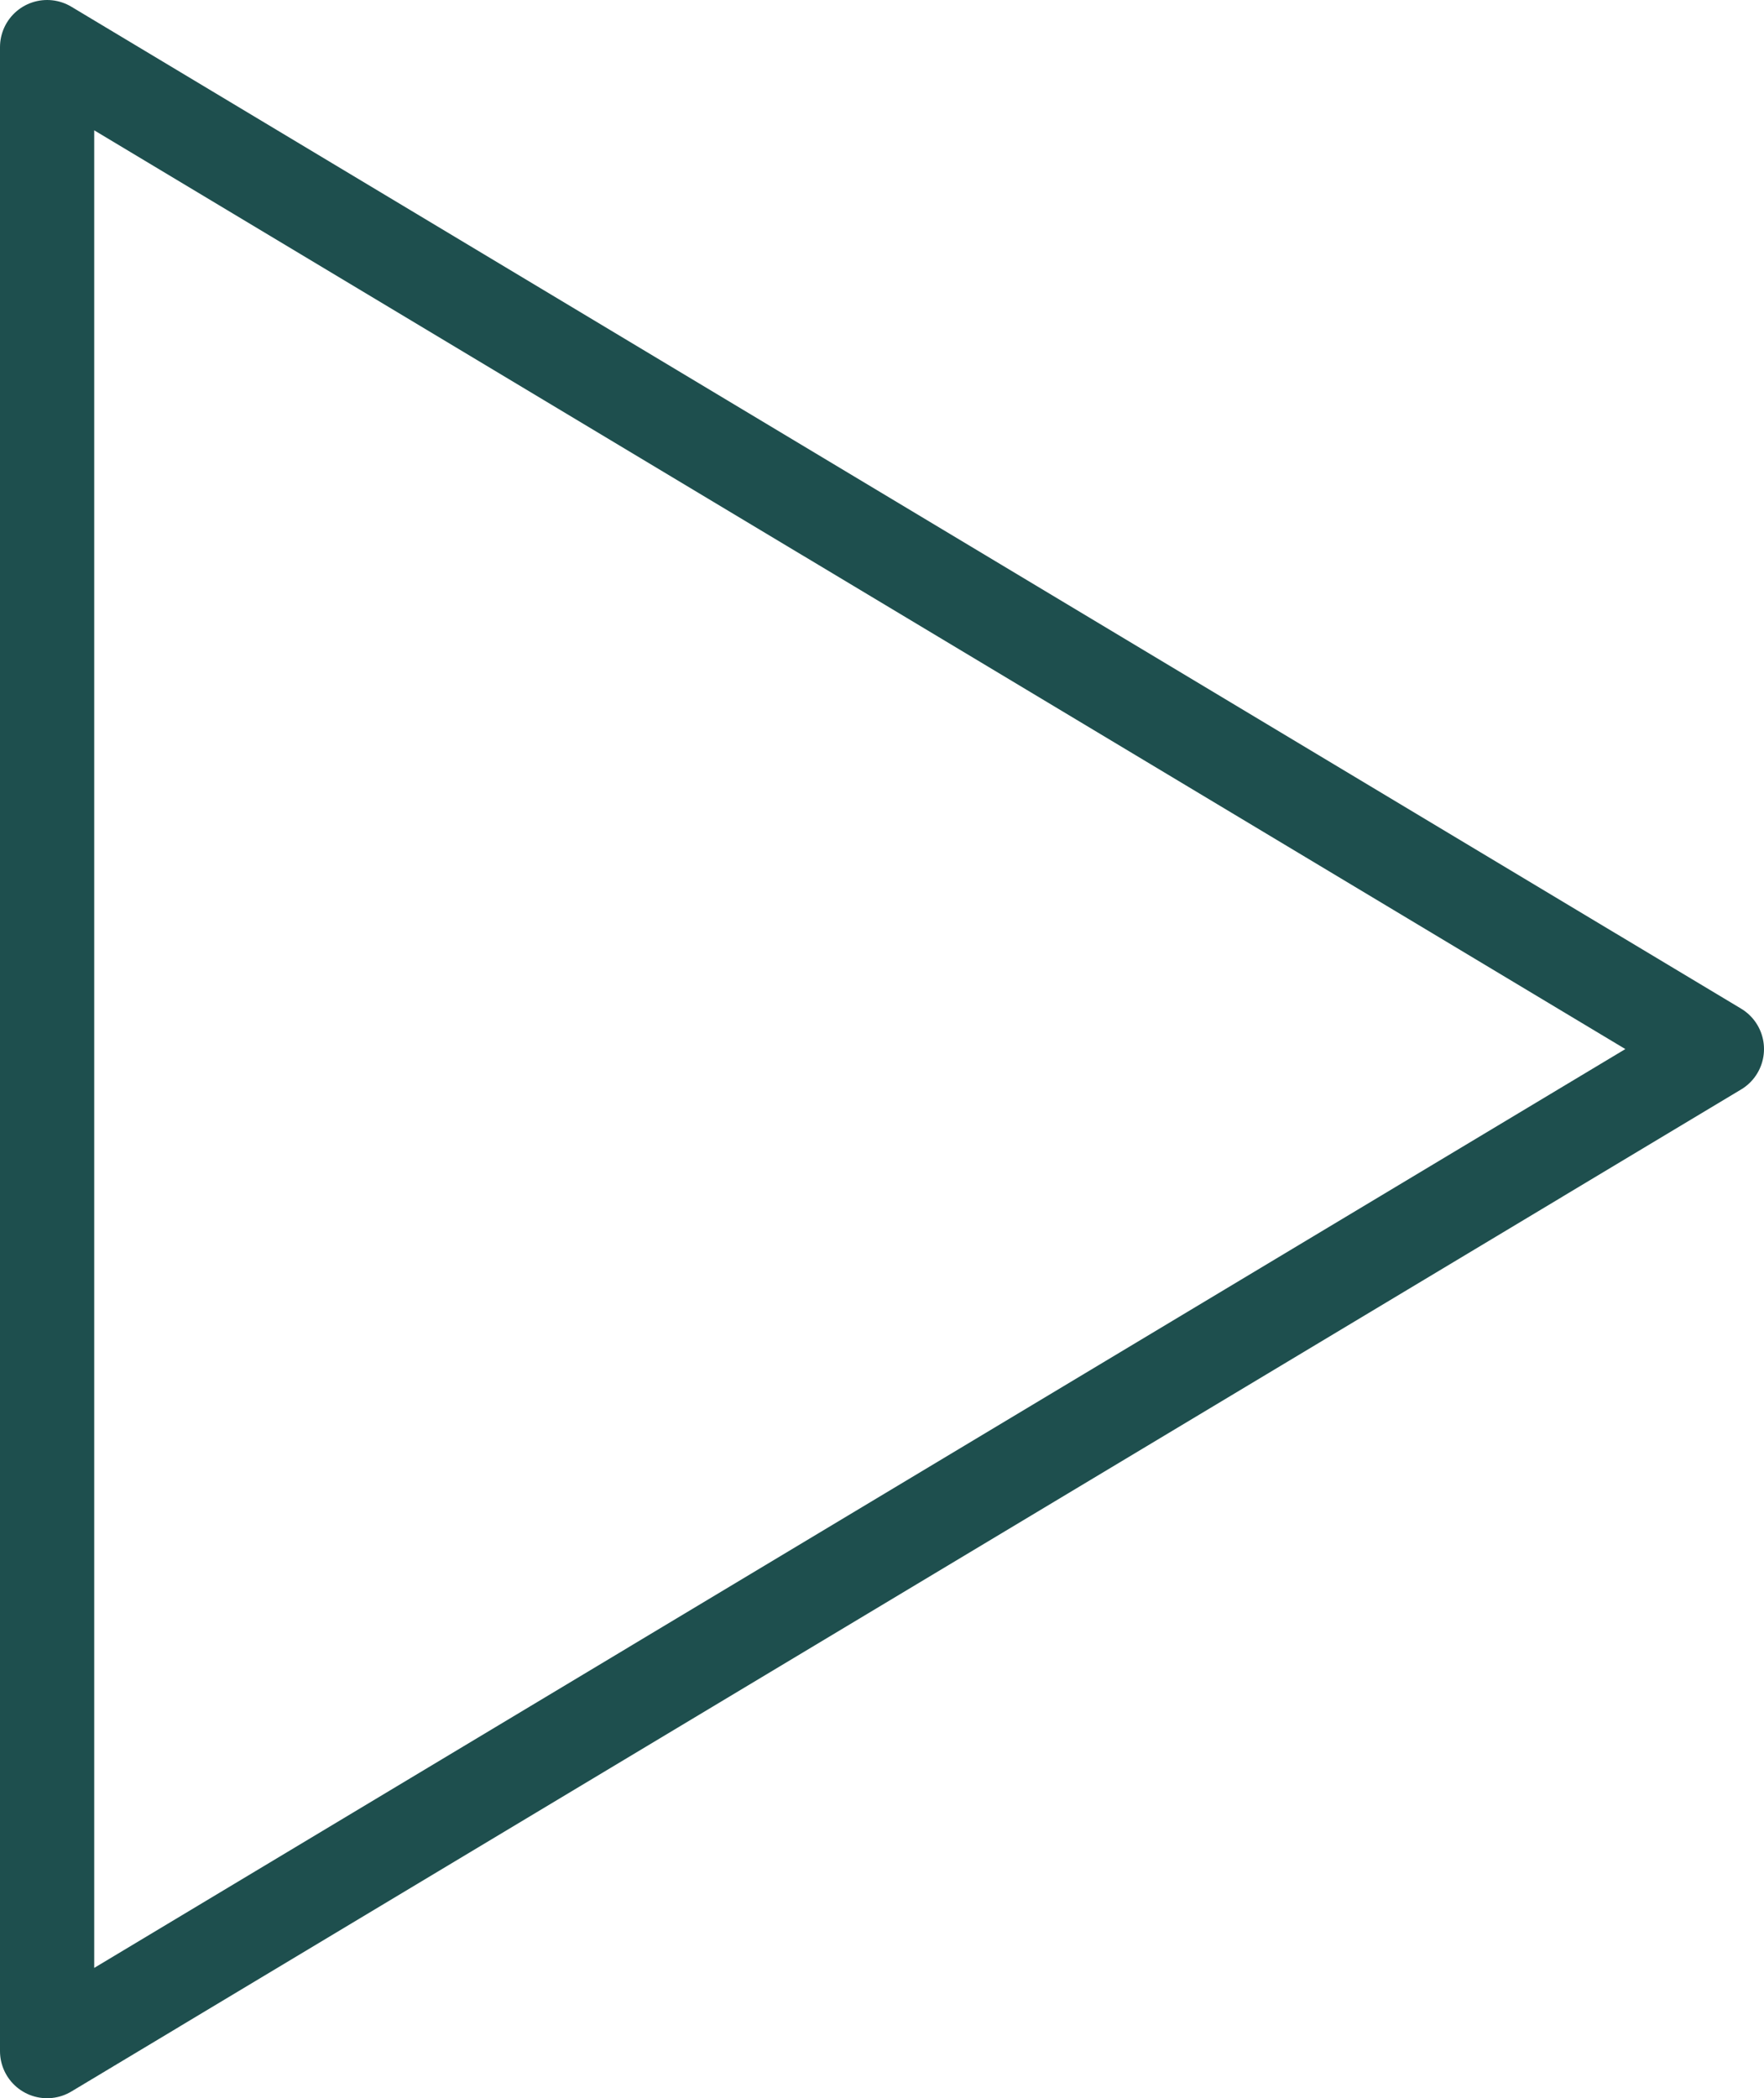 <svg xmlns="http://www.w3.org/2000/svg" width="18.724" height="22.269" viewBox="0 0 18.724 22.269">
    <path data-name="Trazado 8448" d="M64 48v21.269l17.724-10.635z" style="fill:none;stroke:#1e4f4e;stroke-linejoin:round" transform="translate(-63.5 -47.5)"/>
</svg>
